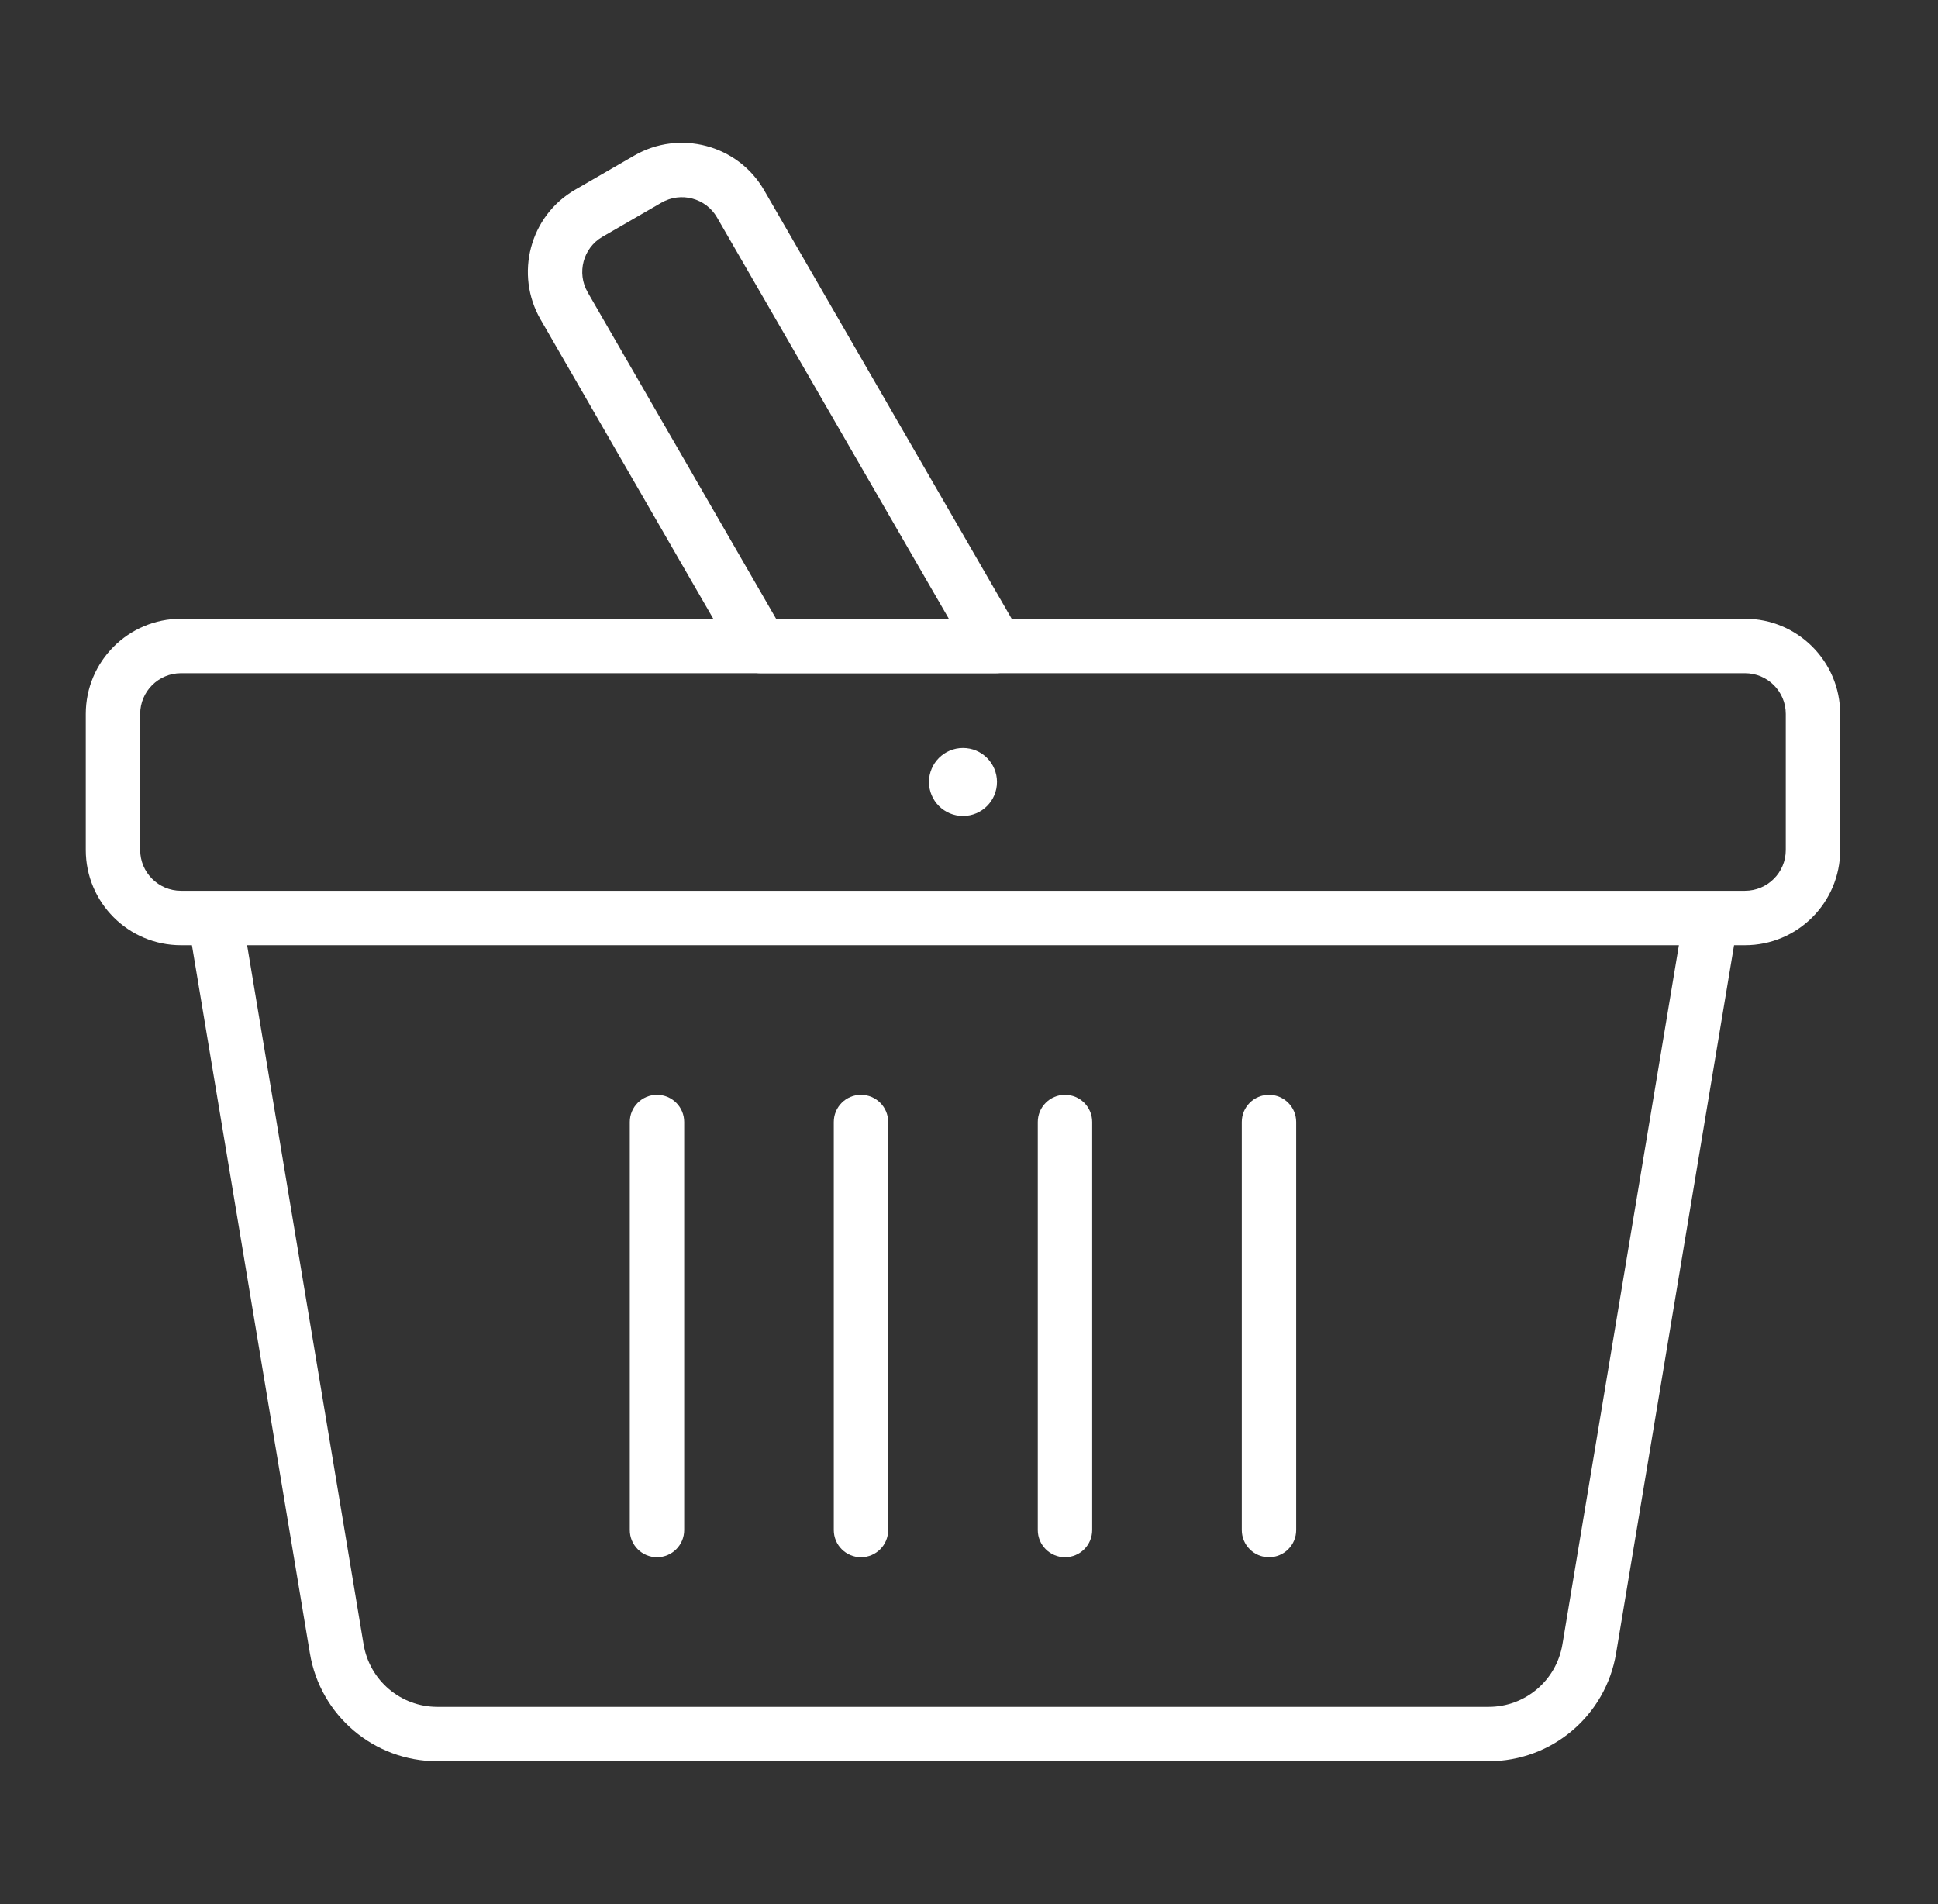 <?xml version="1.0" encoding="UTF-8"?> <svg xmlns="http://www.w3.org/2000/svg" width="57" height="56" viewBox="0 0 57 56" fill="none"><rect x="0" y="0" width="57" height="56" fill="#333333" stroke="none"/><path fill-rule="evenodd" clip-rule="evenodd" d="M5.323 19.799C4.661 19.799 4.123 20.336 4.123 20.998V24.998C4.123 25.661 4.661 26.198 5.323 26.198H51.323C51.986 26.198 52.523 25.661 52.523 24.998V20.998C52.523 20.336 51.986 19.799 51.323 19.799H5.323ZM2.523 20.998C2.523 19.452 3.777 18.198 5.323 18.198H51.323C52.87 18.198 54.123 19.452 54.123 20.998V24.998C54.123 26.545 52.87 27.799 51.323 27.799H5.323C3.777 27.799 2.523 26.545 2.523 24.998V20.998Z" fill="white"></path><path fill-rule="evenodd" clip-rule="evenodd" d="M49.534 26.867L51.113 27.13L47.533 48.619C47.229 50.455 45.645 51.798 43.783 51.798H12.863C11.002 51.798 9.418 50.456 9.114 48.62L5.534 27.13L7.113 26.867L10.693 48.357C10.869 49.421 11.785 50.199 12.863 50.199H43.783C44.862 50.199 45.778 49.421 45.954 48.357L49.534 26.867Z" fill="white"></path><path fill-rule="evenodd" clip-rule="evenodd" d="M22.477 5.599L22.478 5.601L29.986 18.598C30.129 18.846 30.129 19.151 29.986 19.398C29.843 19.646 29.579 19.799 29.293 19.799H22.363C22.078 19.799 21.813 19.646 21.671 19.398L15.901 9.399C15.133 8.071 15.576 6.349 16.924 5.575L18.653 4.576C19.981 3.807 21.703 4.251 22.477 5.599ZM21.089 6.396C20.762 5.826 20.026 5.63 19.454 5.961L17.721 6.963C17.151 7.29 16.955 8.026 17.286 8.598L17.286 8.599L22.826 18.198H27.907L21.089 6.396Z" fill="white"></path><path d="M29.323 22.998C29.323 23.551 28.876 23.998 28.323 23.998C27.771 23.998 27.323 23.551 27.323 22.998C27.323 22.446 27.771 21.998 28.323 21.998C28.876 21.998 29.323 22.446 29.323 22.998Z" fill="white"></path><path fill-rule="evenodd" clip-rule="evenodd" d="M37.323 32.199C37.765 32.199 38.123 32.557 38.123 32.998V44.998C38.123 45.44 37.765 45.798 37.323 45.798C36.882 45.798 36.523 45.44 36.523 44.998V32.998C36.523 32.557 36.882 32.199 37.323 32.199Z" fill="white"></path><path fill-rule="evenodd" clip-rule="evenodd" d="M31.323 32.199C31.765 32.199 32.123 32.557 32.123 32.998V44.998C32.123 45.44 31.765 45.798 31.323 45.798C30.882 45.798 30.523 45.44 30.523 44.998V32.998C30.523 32.557 30.882 32.199 31.323 32.199Z" fill="white"></path><path fill-rule="evenodd" clip-rule="evenodd" d="M25.323 32.199C25.765 32.199 26.123 32.557 26.123 32.998V44.998C26.123 45.44 25.765 45.798 25.323 45.798C24.882 45.798 24.523 45.44 24.523 44.998V32.998C24.523 32.557 24.882 32.199 25.323 32.199Z" fill="white"></path><path fill-rule="evenodd" clip-rule="evenodd" d="M19.323 32.199C19.765 32.199 20.123 32.557 20.123 32.998V44.998C20.123 45.44 19.765 45.798 19.323 45.798C18.882 45.798 18.523 45.44 18.523 44.998V32.998C18.523 32.557 18.882 32.199 19.323 32.199Z" fill="white"></path></svg> 